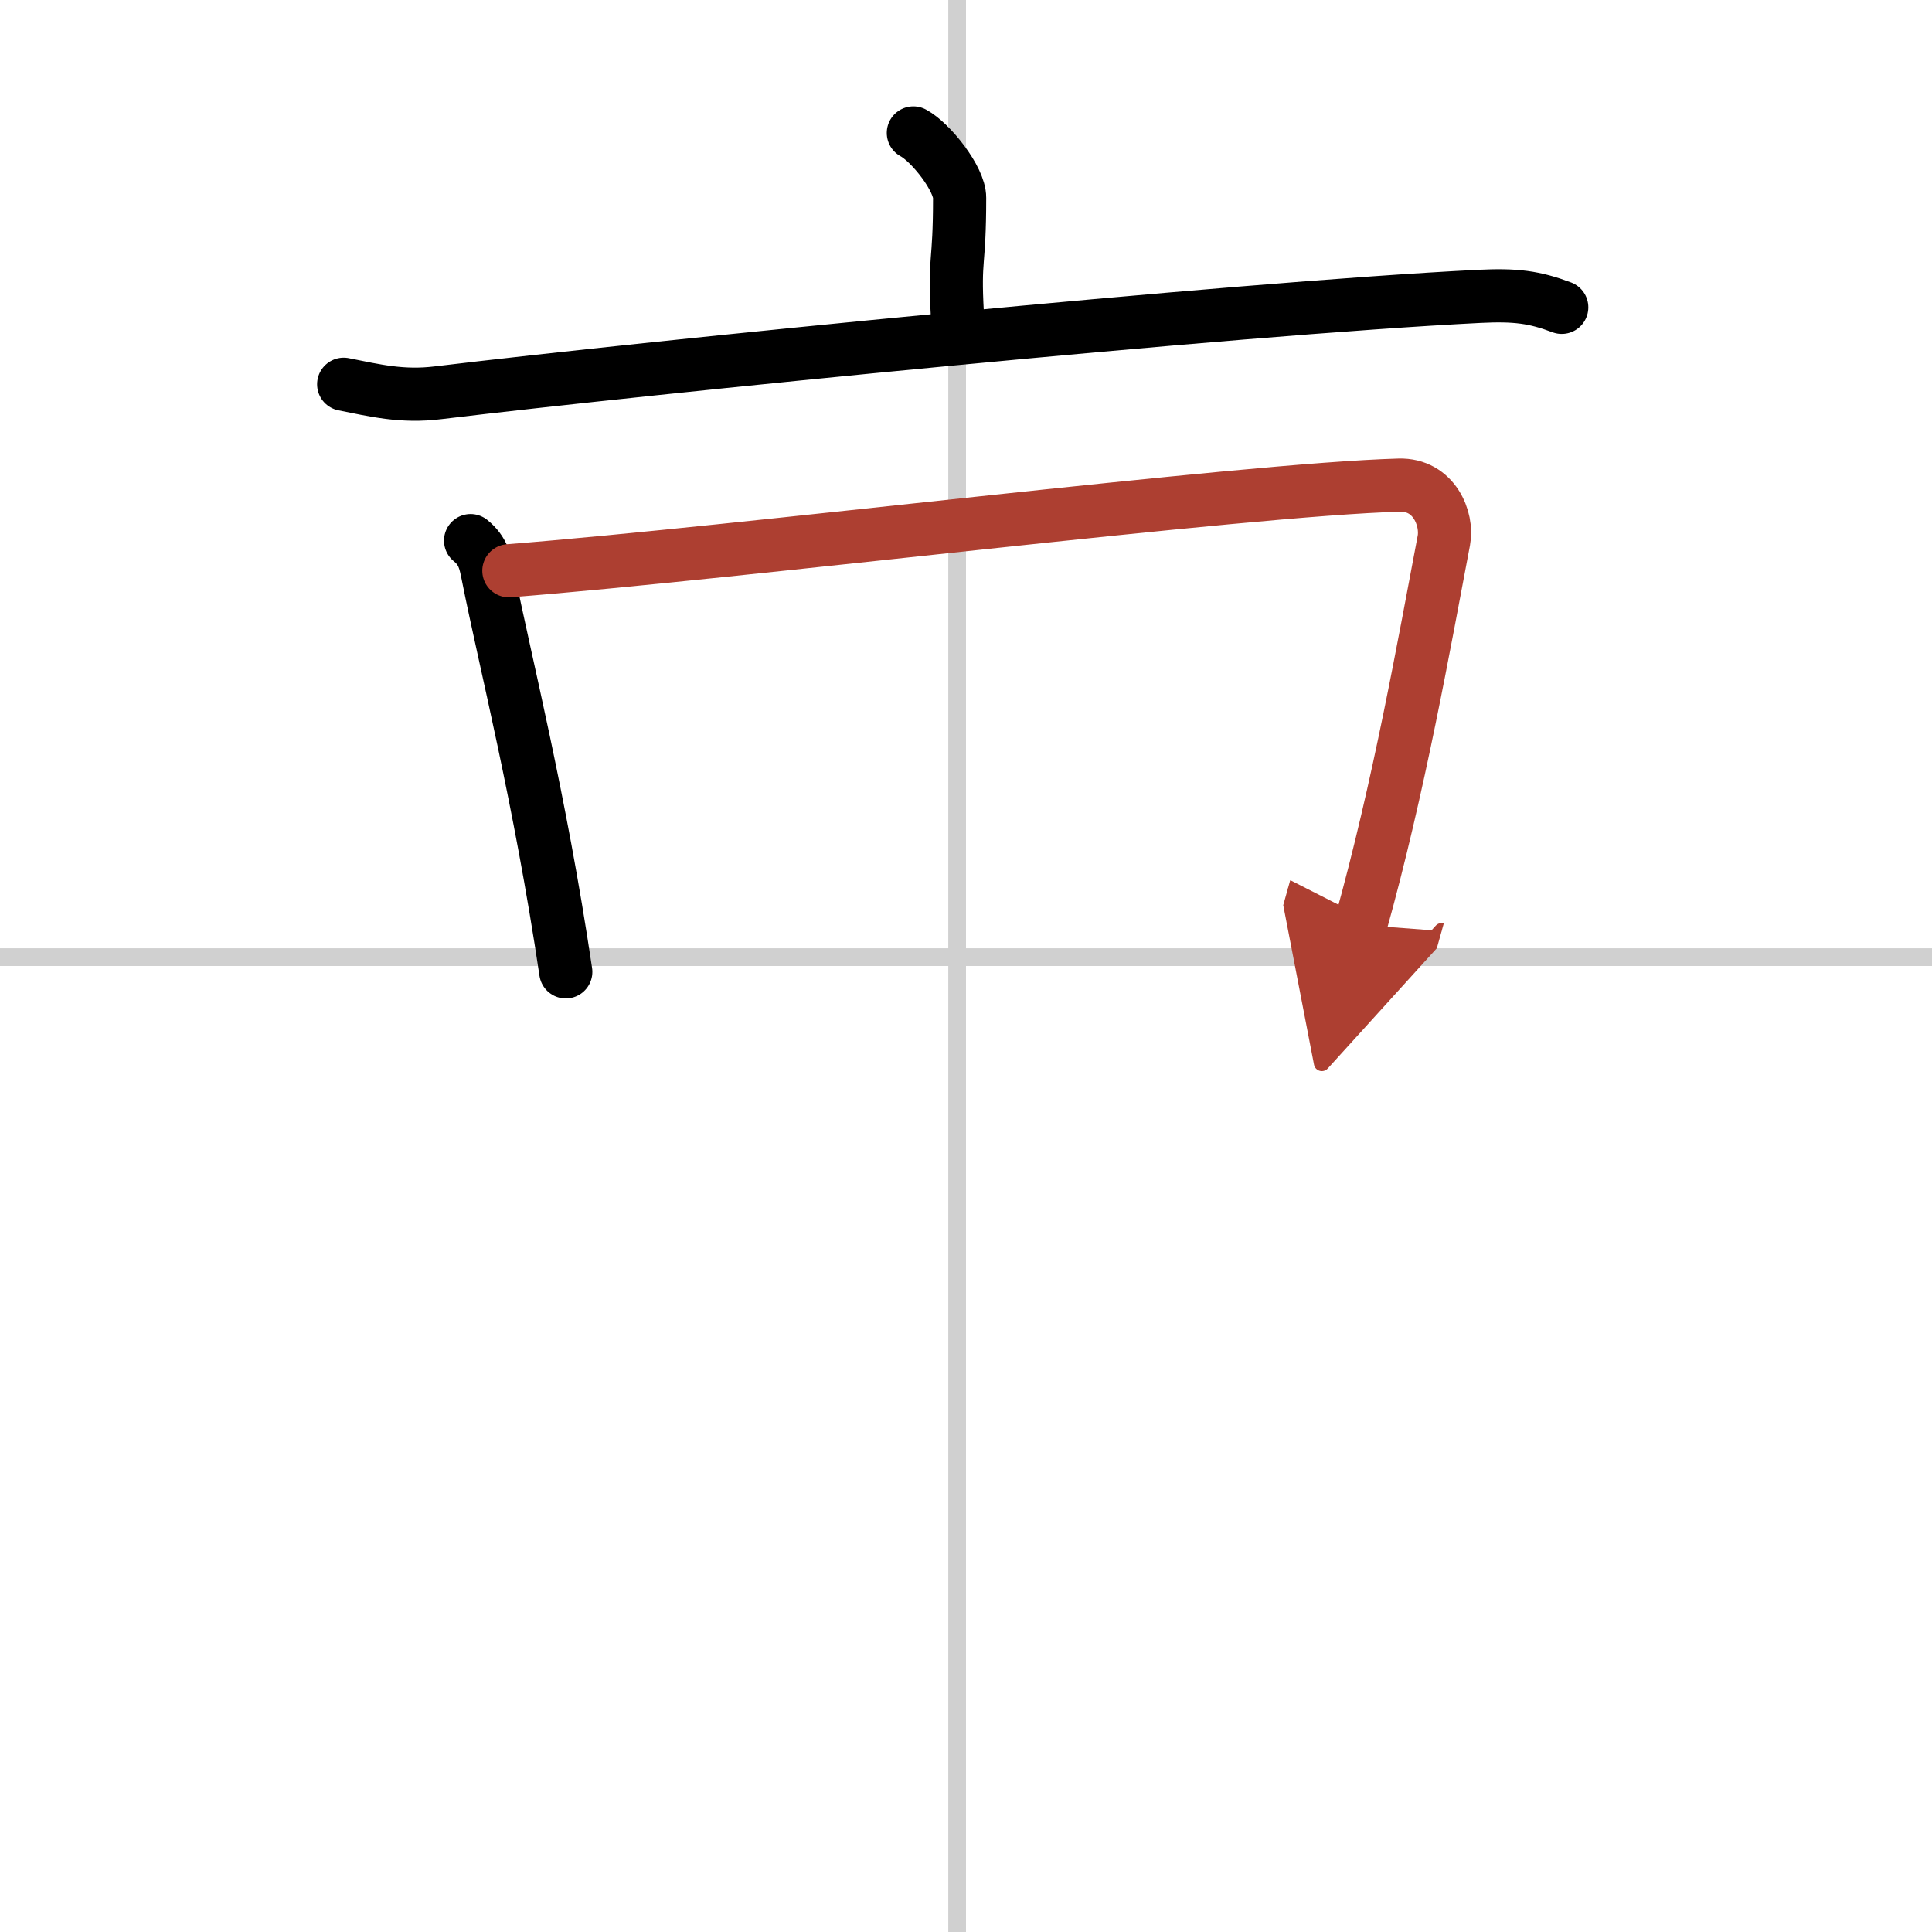 <svg width="400" height="400" viewBox="0 0 109 109" xmlns="http://www.w3.org/2000/svg"><defs><marker id="a" markerWidth="4" orient="auto" refX="1" refY="5" viewBox="0 0 10 10"><polyline points="0 0 10 5 0 10 1 5" fill="#ad3f31" stroke="#ad3f31"/></marker></defs><g fill="none" stroke="#000" stroke-linecap="round" stroke-linejoin="round" stroke-width="3"><rect width="100%" height="100%" fill="#fff" stroke="#fff"/><line x1="54" x2="54" y2="109" stroke="#d0d0d0" stroke-width="1"/><line x2="109" y1="54" y2="54" stroke="#d0d0d0" stroke-width="1"/><path d="m51.53 7.5c0.99 0.53 2.62 2.6 2.61 3.66 0 3.91-0.31 3.23-0.13 6.54"/><path d="m19.39 21.68c1.76 0.35 3.3 0.73 5.32 0.48 12.02-1.45 44.75-4.74 58.75-5.44 2.06-0.1 3.11 0.04 4.65 0.62"/><path d="m26.55 30.5c0.72 0.58 0.83 1.21 0.98 1.96 1.01 5.07 2.91 12.43 4.39 22.37"/><path d="m28.71 32.2c13.04-1.02 41.49-4.59 50.22-4.83 1.99-0.06 2.76 1.92 2.53 3.12-1.09 5.72-2.53 13.94-4.7 21.69" marker-end="url(#a)" stroke="#ad3f31"/></g></svg>
